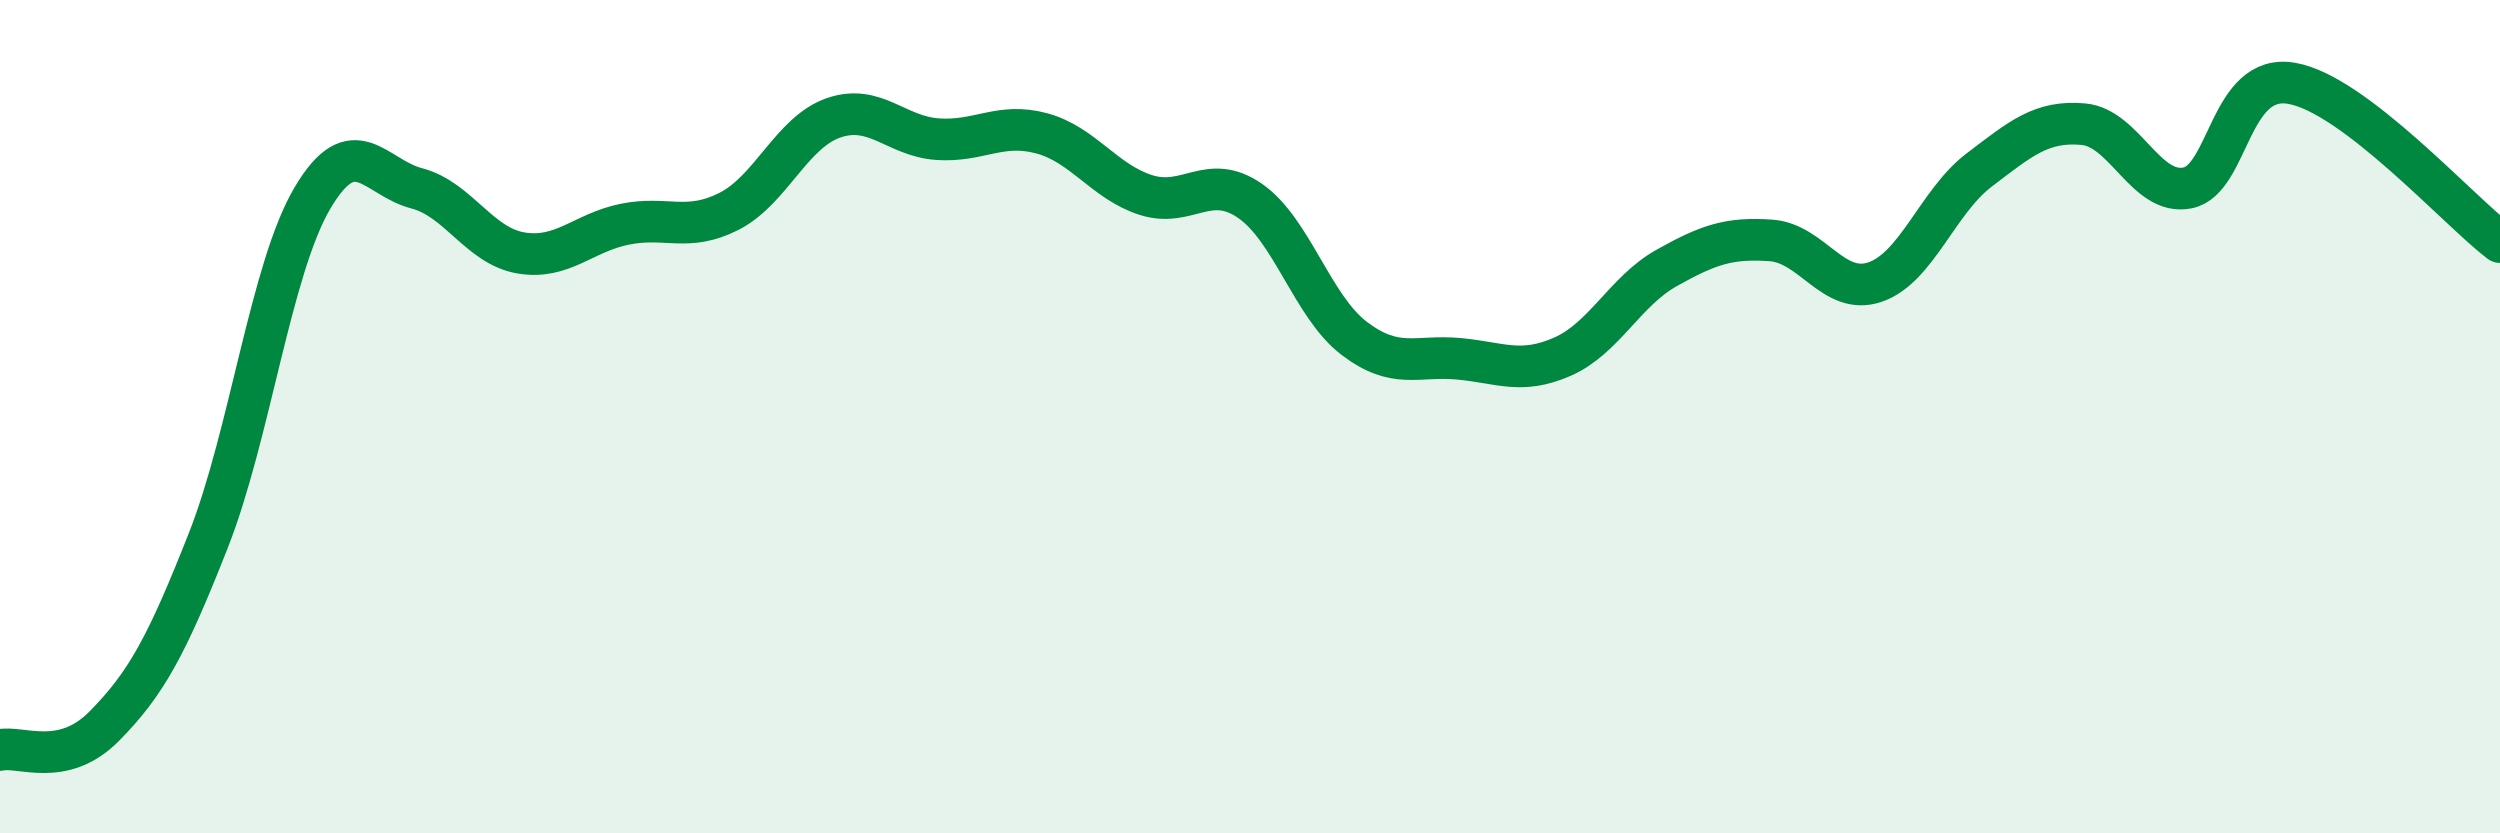 
    <svg width="60" height="20" viewBox="0 0 60 20" xmlns="http://www.w3.org/2000/svg">
      <path
        d="M 0,18 C 0.5,17.89 1.5,18.44 2.5,17.43 C 3.5,16.42 4,15.51 5,12.97 C 6,10.43 6.5,6.44 7.5,4.75 C 8.5,3.06 9,4.26 10,4.52 C 11,4.78 11.5,5.9 12.5,6.07 C 13.5,6.24 14,5.58 15,5.38 C 16,5.18 16.5,5.58 17.5,5.07 C 18.5,4.56 19,3.18 20,2.83 C 21,2.48 21.5,3.27 22.5,3.34 C 23.5,3.41 24,2.93 25,3.2 C 26,3.47 26.5,4.36 27.5,4.68 C 28.5,5 29,4.13 30,4.82 C 31,5.51 31.5,7.36 32.5,8.12 C 33.5,8.88 34,8.52 35,8.61 C 36,8.7 36.5,9 37.5,8.56 C 38.5,8.12 39,6.99 40,6.43 C 41,5.87 41.5,5.7 42.5,5.77 C 43.5,5.84 44,7.11 45,6.77 C 46,6.43 46.5,4.84 47.5,4.08 C 48.5,3.32 49,2.89 50,2.98 C 51,3.07 51.5,4.71 52.5,4.51 C 53.5,4.31 53.5,1.74 55,2 C 56.5,2.26 59,5.05 60,5.81L60 20L0 20Z"
        fill="#008740"
        opacity="0.1"
        stroke-linecap="round"
        stroke-linejoin="round"
      />
      <path
        d="M 0,18 C 0.5,17.89 1.5,18.44 2.5,17.43 C 3.5,16.42 4,15.51 5,12.97 C 6,10.43 6.5,6.44 7.5,4.75 C 8.5,3.06 9,4.26 10,4.52 C 11,4.78 11.5,5.9 12.5,6.07 C 13.5,6.24 14,5.58 15,5.38 C 16,5.18 16.5,5.58 17.5,5.07 C 18.5,4.56 19,3.18 20,2.83 C 21,2.48 21.5,3.27 22.5,3.34 C 23.5,3.41 24,2.93 25,3.2 C 26,3.47 26.5,4.36 27.5,4.68 C 28.5,5 29,4.13 30,4.82 C 31,5.51 31.5,7.36 32.5,8.12 C 33.5,8.88 34,8.52 35,8.61 C 36,8.7 36.5,9 37.5,8.56 C 38.5,8.12 39,6.99 40,6.43 C 41,5.87 41.5,5.7 42.5,5.77 C 43.5,5.84 44,7.11 45,6.77 C 46,6.43 46.5,4.84 47.5,4.08 C 48.5,3.32 49,2.89 50,2.98 C 51,3.07 51.5,4.71 52.5,4.51 C 53.5,4.31 53.5,1.74 55,2 C 56.5,2.26 59,5.05 60,5.81"
        stroke="#008740"
        stroke-width="1"
        fill="none"
        stroke-linecap="round"
        stroke-linejoin="round"
      />
    </svg>
  